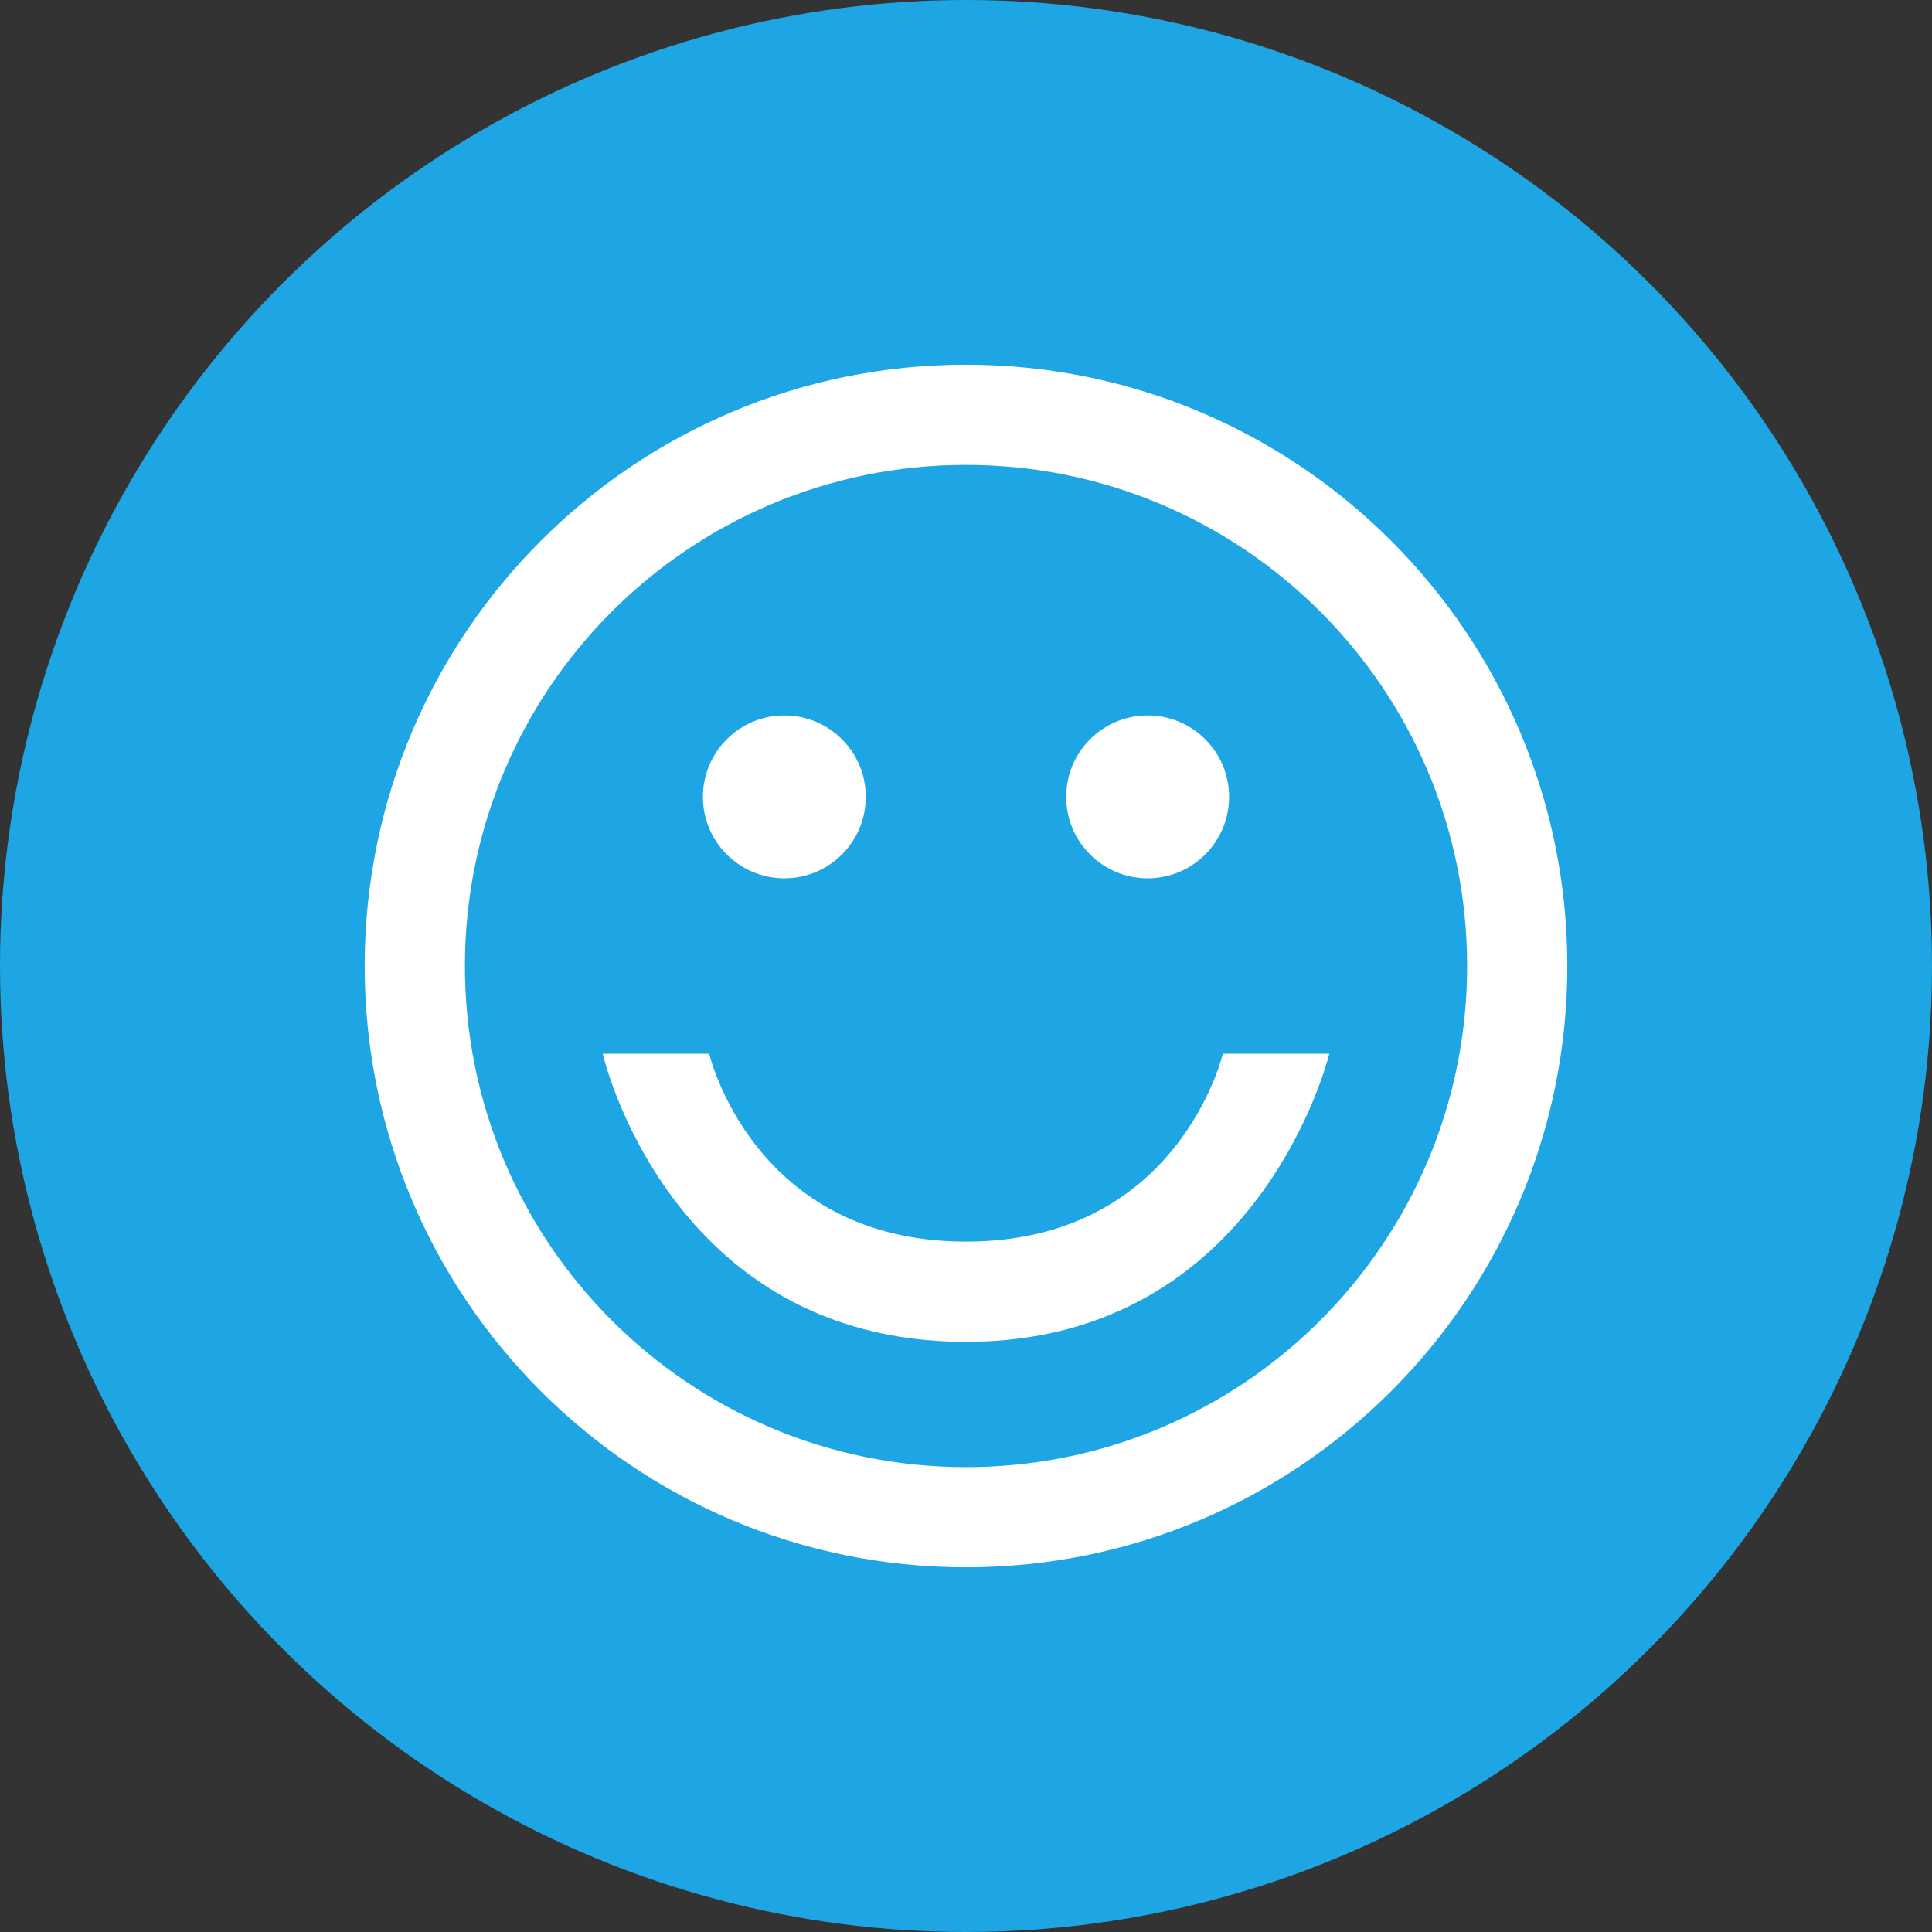 <!-- Generator: Adobe Illustrator 18.1.0, SVG Export Plug-In  -->
<svg version="1.1"
	 xmlns="http://www.w3.org/2000/svg" xmlns:xlink="http://www.w3.org/1999/xlink" xmlns:a="http://ns.adobe.com/AdobeSVGViewerExtensions/3.0/"
	 x="0px" y="0px" width="119px" height="119px" viewBox="0 0 119 119" enable-background="new 0 0 119 119" xml:space="preserve">
<rect x="0" y="0" width="119" height="119" fill="#333333" stroke="none"/>
<defs>
</defs>
<g>
	<circle fill="#1DA6E3" cx="59.5" cy="59.5" r="59.5"/>
	<g>
		<g>
			<path fill="#FFFFFF" d="M48.312,54.099c2.77,0,5.016-2.245,5.016-5.016s-2.245-5.016-5.016-5.016
				c-2.77,0-5.016,2.245-5.016,5.016S45.543,54.099,48.312,54.099z M70.689,54.099c2.77,0,5.016-2.245,5.016-5.016
				s-2.245-5.016-5.016-5.016c-2.77,0-5.016,2.245-5.016,5.016S67.919,54.099,70.689,54.099z M59.5,22.463
				c-20.455,0-37.037,16.582-37.037,37.037c0,20.454,16.582,37.037,37.037,37.037c20.454,0,37.037-16.583,37.037-37.037
				C96.537,39.045,79.954,22.463,59.5,22.463z M59.5,90.367c-17.045,0-30.864-13.819-30.864-30.865S42.455,28.636,59.5,28.636
				c17.047,0,30.866,13.819,30.866,30.865S76.547,90.367,59.5,90.367z M75.319,64.903c0,0-2.7,11.573-15.819,11.573
				c-13.117,0-15.818-11.573-15.818-11.573h-6.559c0,0,4.05,17.747,22.376,17.747c18.133,0,22.377-17.747,22.377-17.747H75.319z"/>
		</g>
	</g>
</g>
</svg>